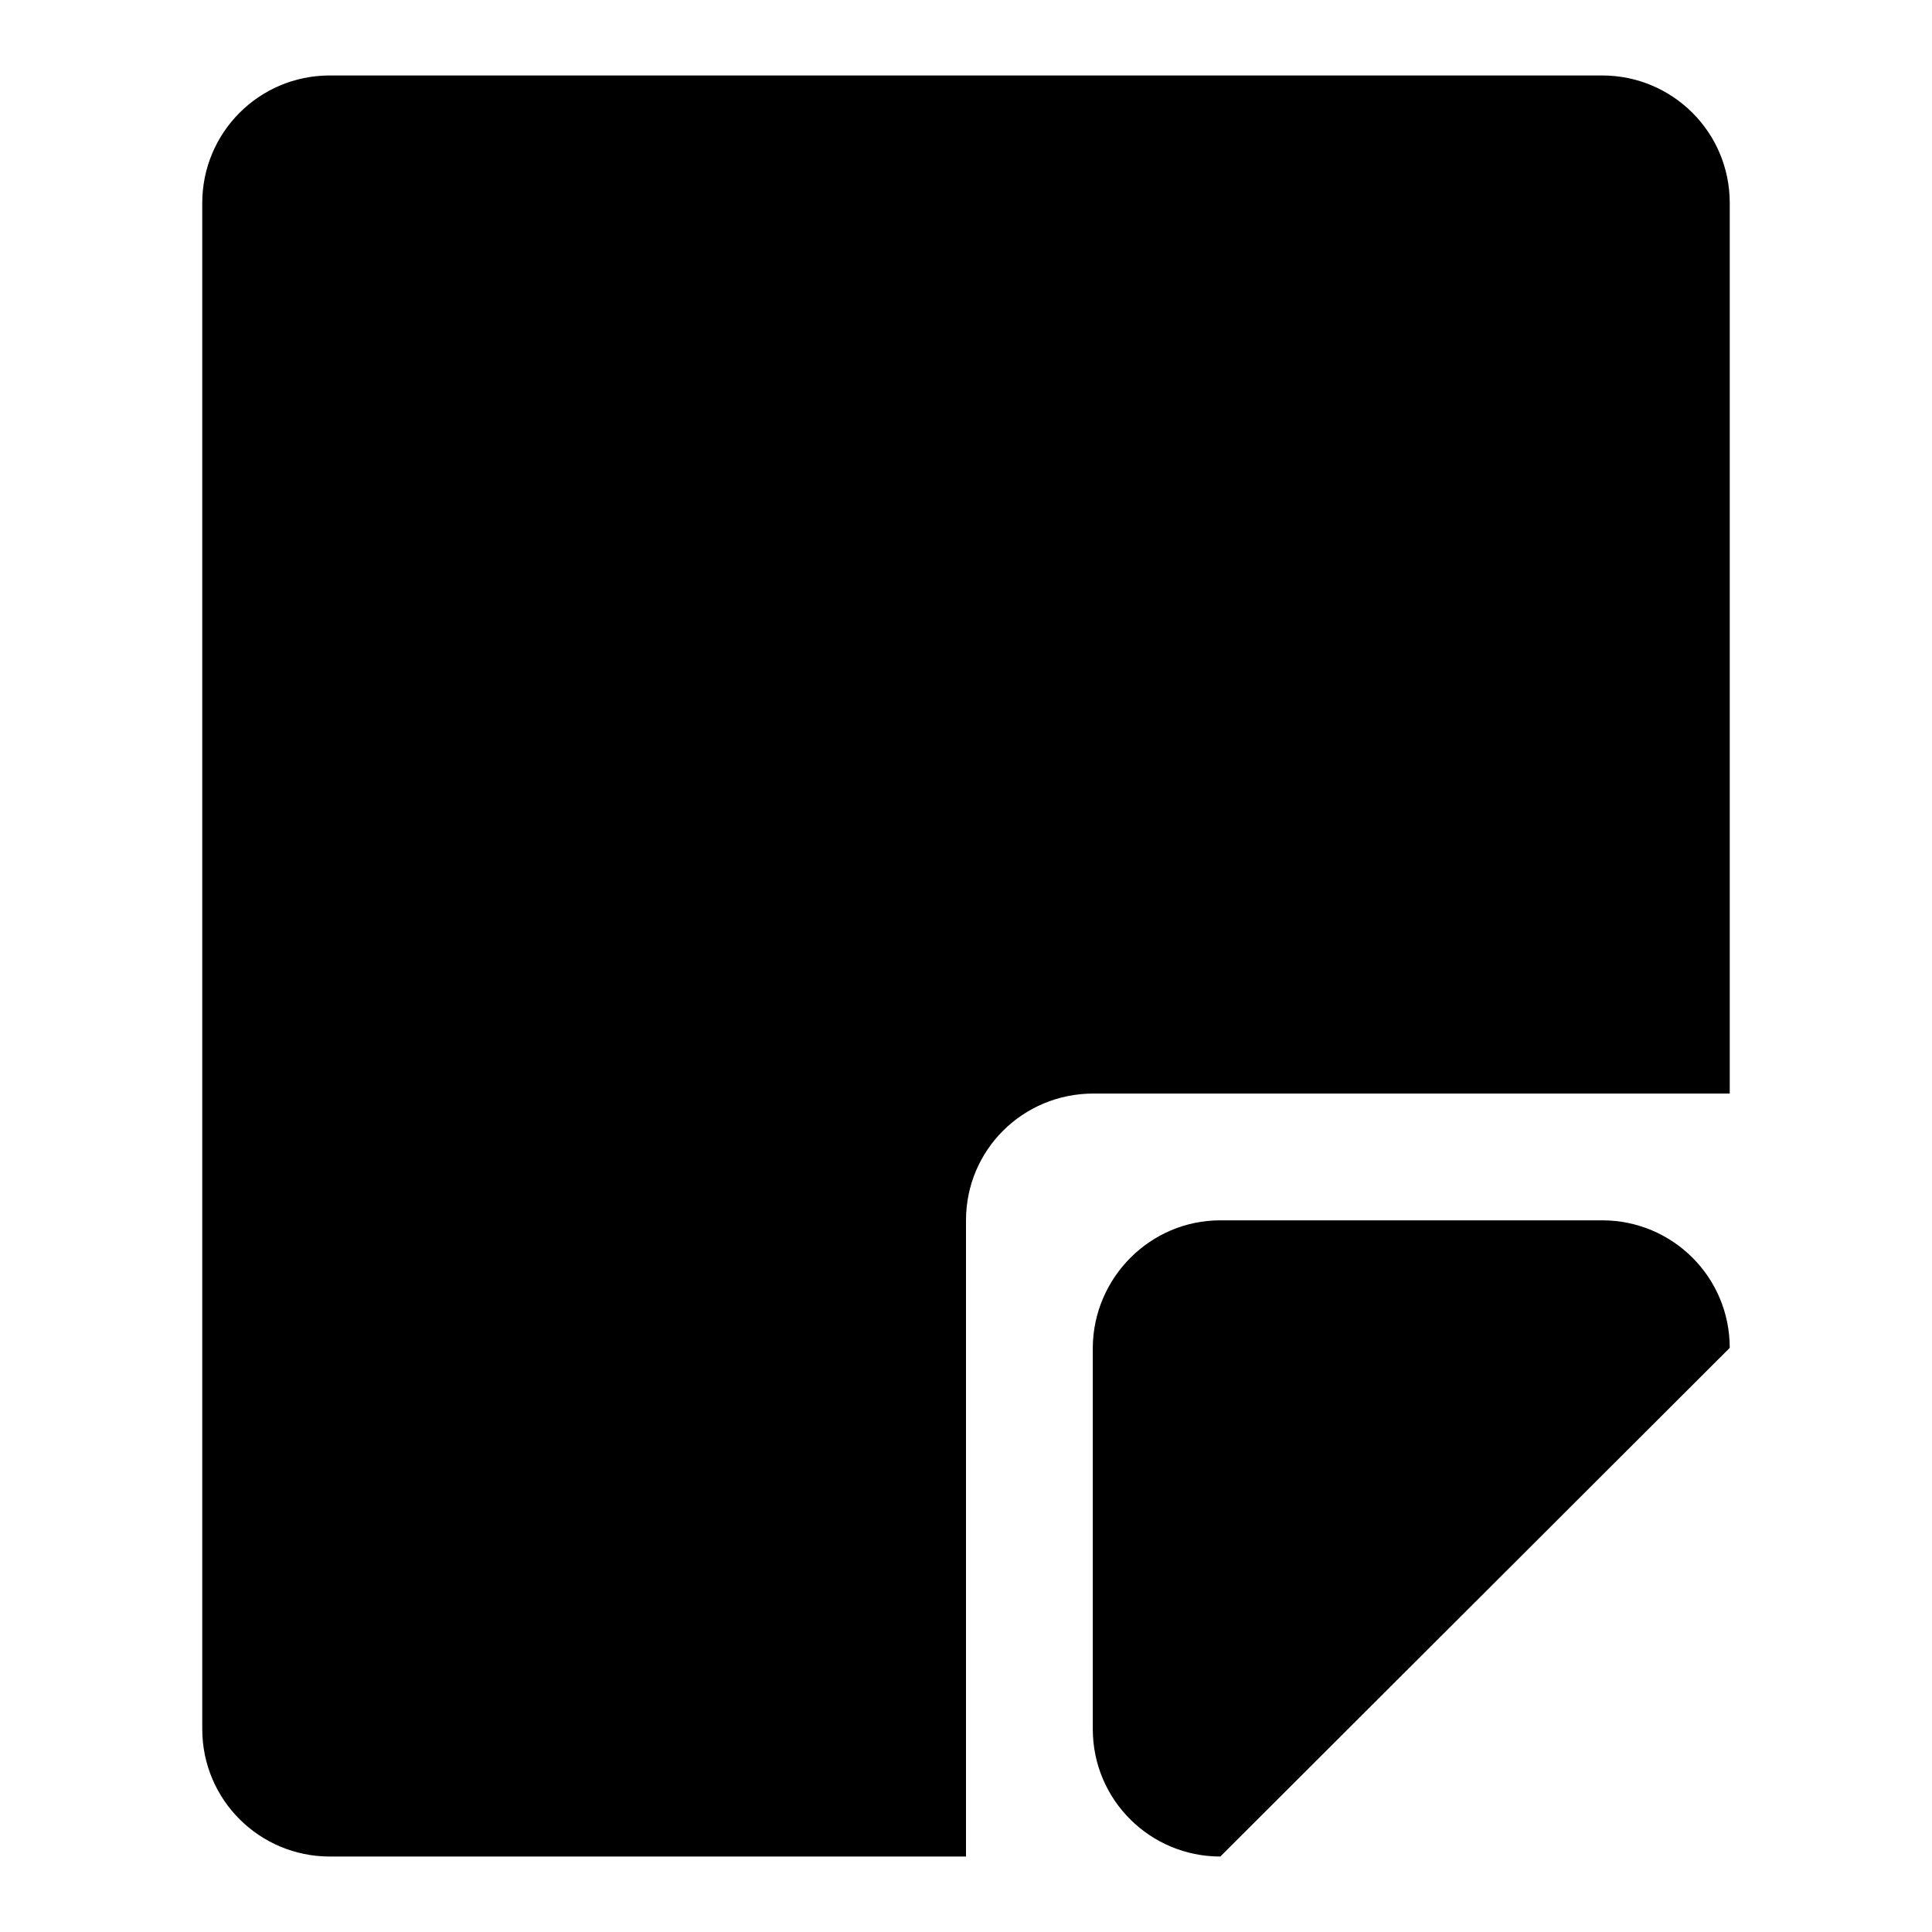 <?xml version="1.0" encoding="utf-8"?>
<!-- Svg Vector Icons : http://www.onlinewebfonts.com/icon -->
<!DOCTYPE svg PUBLIC "-//W3C//DTD SVG 1.1//EN" "http://www.w3.org/Graphics/SVG/1.1/DTD/svg11.dtd">
<svg version="1.1" xmlns="http://www.w3.org/2000/svg" xmlns:xlink="http://www.w3.org/1999/xlink" x="0px" y="0px" viewBox="0 0 256 256" enable-background="new 0 0 256 256" xml:space="preserve">
<g> <path fill="#000000" d="M128,161.7V246H43.7c-9.3,0-16.9-7.5-16.9-16.9l0,0V26.9c0-9.3,7.5-16.9,16.9-16.9h168.6 c9.3,0,16.9,7.5,16.9,16.9l0,0v118h-84.3C135.5,144.9,128,152.4,128,161.7L128,161.7L128,161.7z M161.7,161.7h50.6 c9.3,0,16.9,7.5,16.9,16.9l0,0L161.7,246c-9.3,0-16.9-7.5-16.9-16.9l0,0v-50.6C144.9,169.3,152.4,161.7,161.7,161.7L161.7,161.7 L161.7,161.7z"/></g>
</svg>